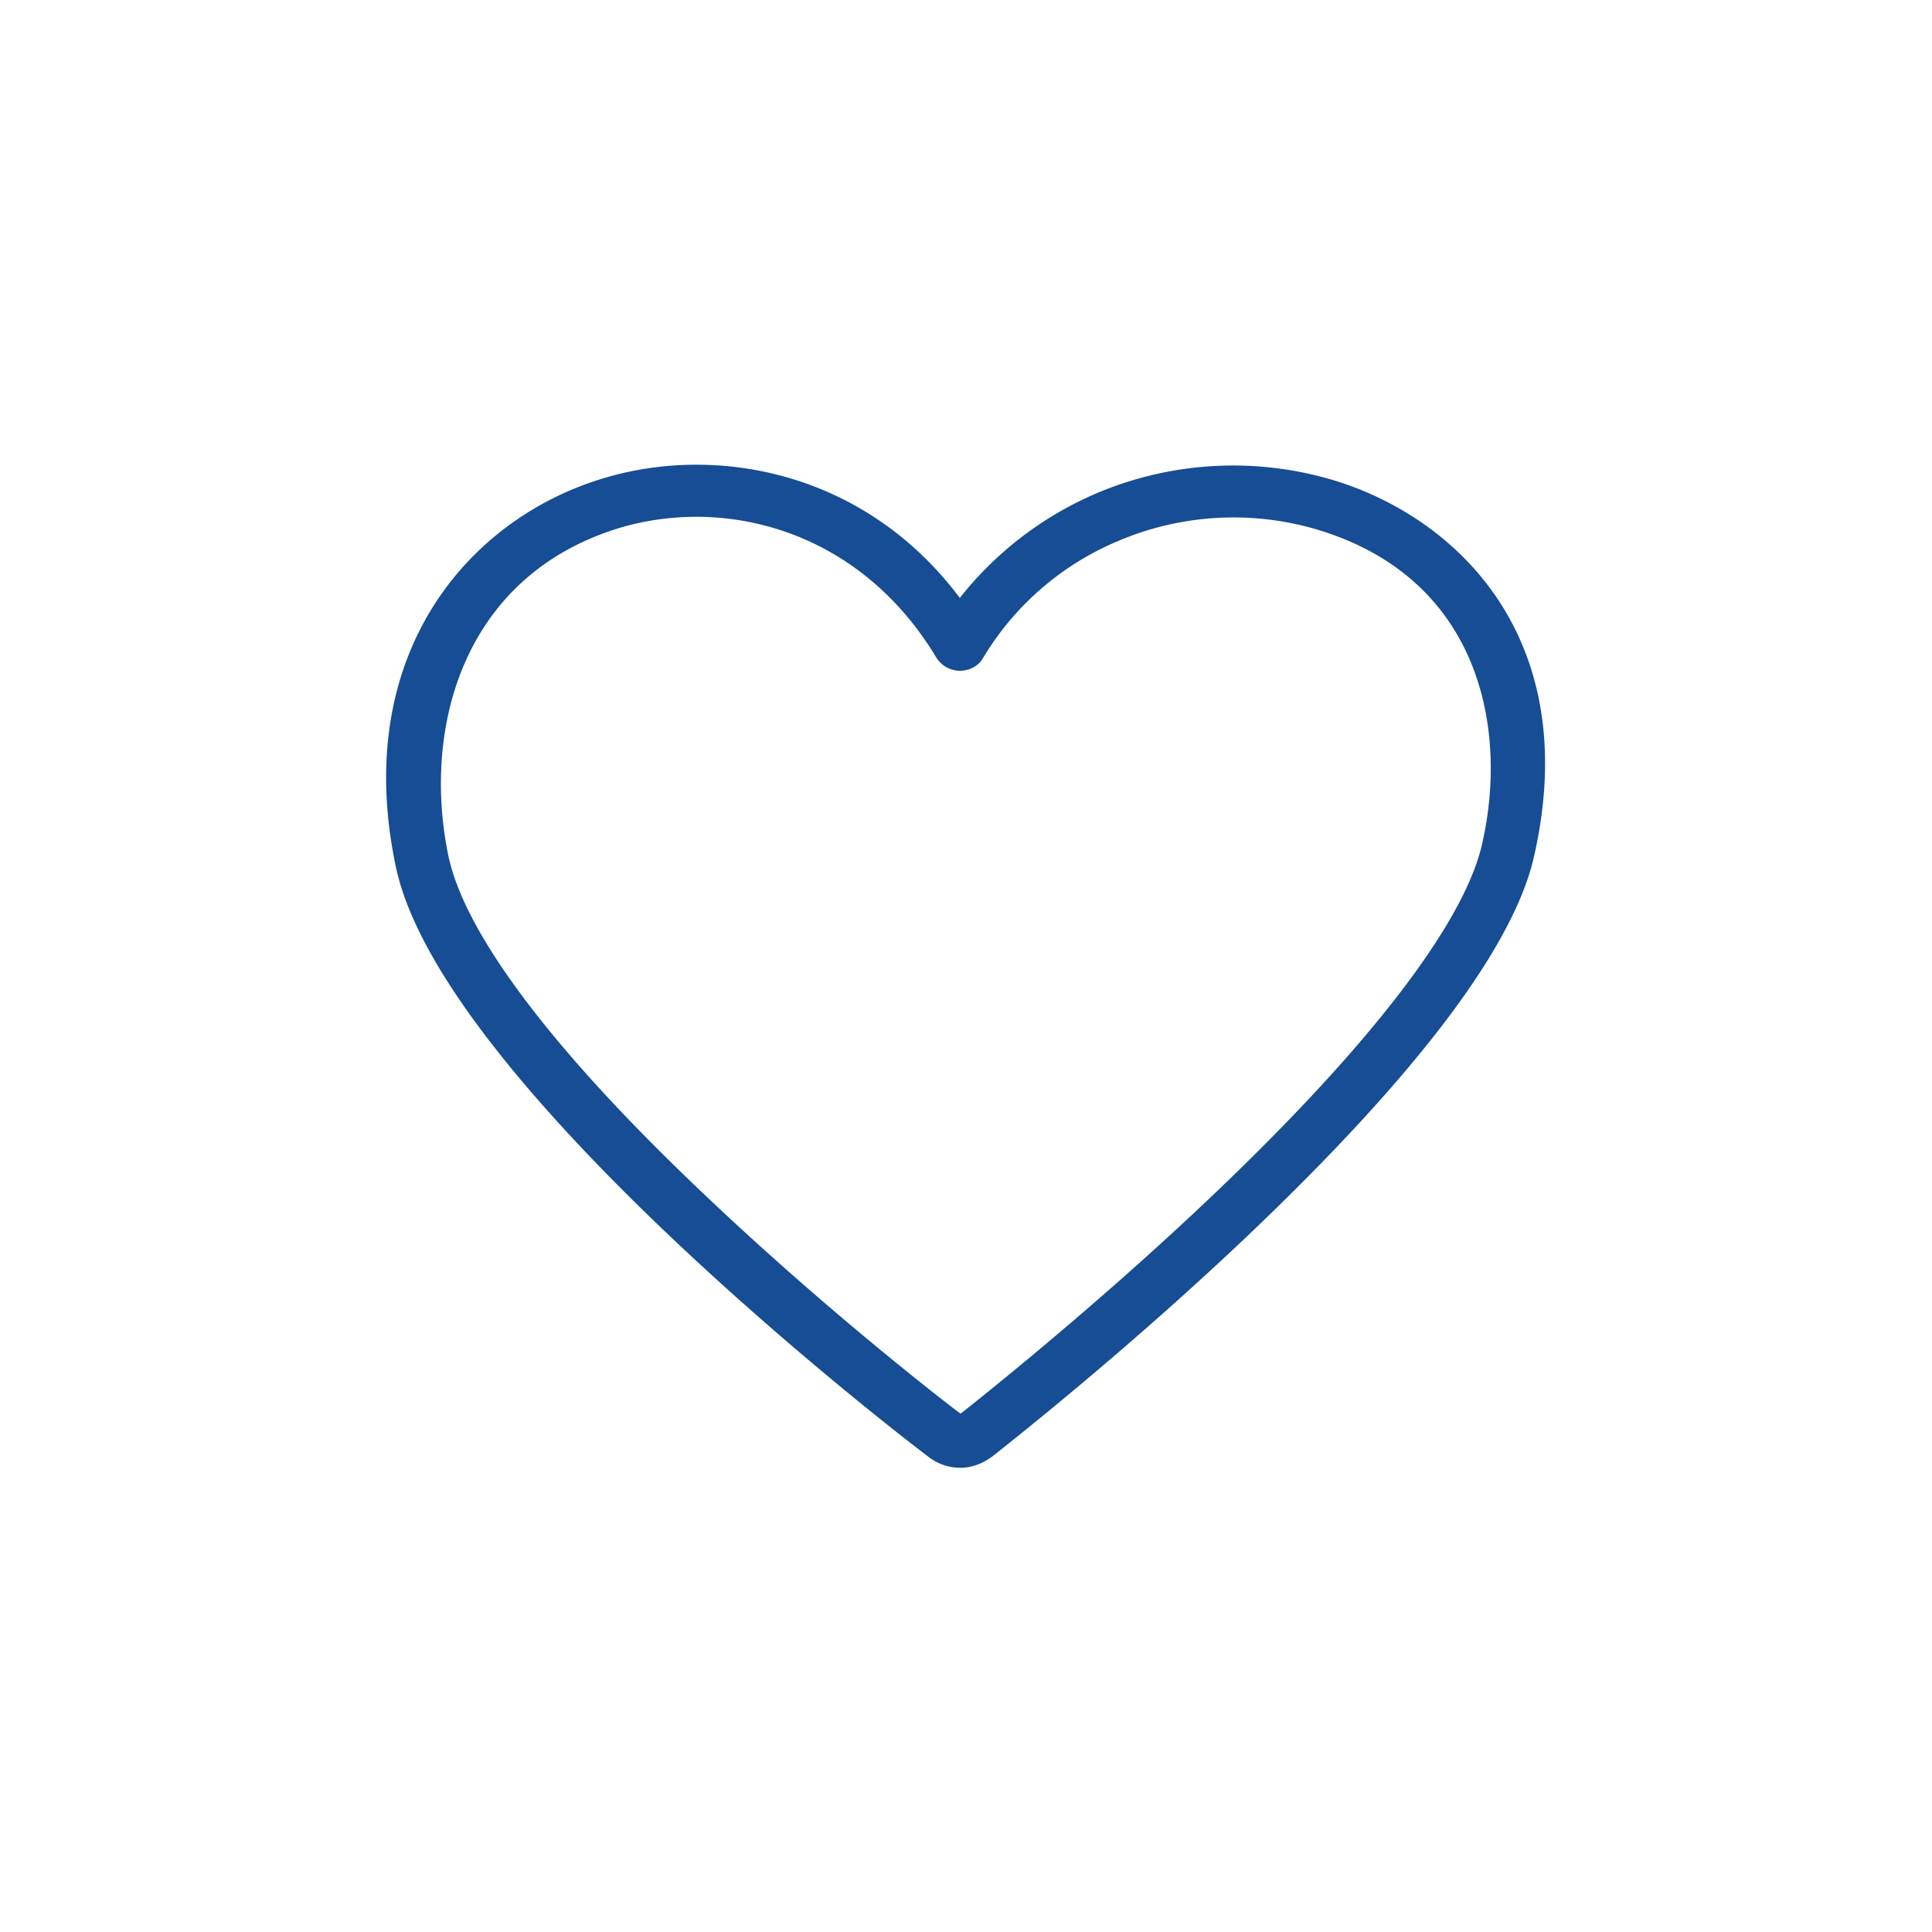 <svg width="68" height="68" fill="none" xmlns="http://www.w3.org/2000/svg"><path d="M33.81 51.661a1.82 1.82 0 0 1-1.145-.397c-.708-.528-17.19-13.14-18.743-20.807-1.553-7.455 2.588-12.24 7.383-13.642 3.922-1.163 9.126-.238 12.477 4.23a12.278 12.278 0 0 1 4.795-3.675 12.31 12.31 0 0 1 8.418-.45c4.36 1.35 8.773 5.632 6.974 13.326-.762 3.146-4.113 7.588-9.998 13.193-4.223 4.018-8.282 7.217-9.045 7.825-.327.238-.708.397-1.117.397ZM24.52 18.19c-.927 0-1.826.132-2.643.37-5.53 1.64-7.03 6.98-6.103 11.527.572 2.803 3.76 7.006 9.236 12.162 4.222 3.992 8.363 7.191 8.8 7.508.599-.475 4.712-3.727 8.853-7.667 5.53-5.261 8.8-9.518 9.481-12.294.954-4.018.028-9.359-5.694-11.13a10.37 10.37 0 0 0-7.083.37 10.08 10.08 0 0 0-4.768 4.124c-.163.291-.49.45-.817.45a.992.992 0 0 1-.817-.45c-2.125-3.543-5.449-4.97-8.446-4.97Z" fill="#164D94"/></svg>
